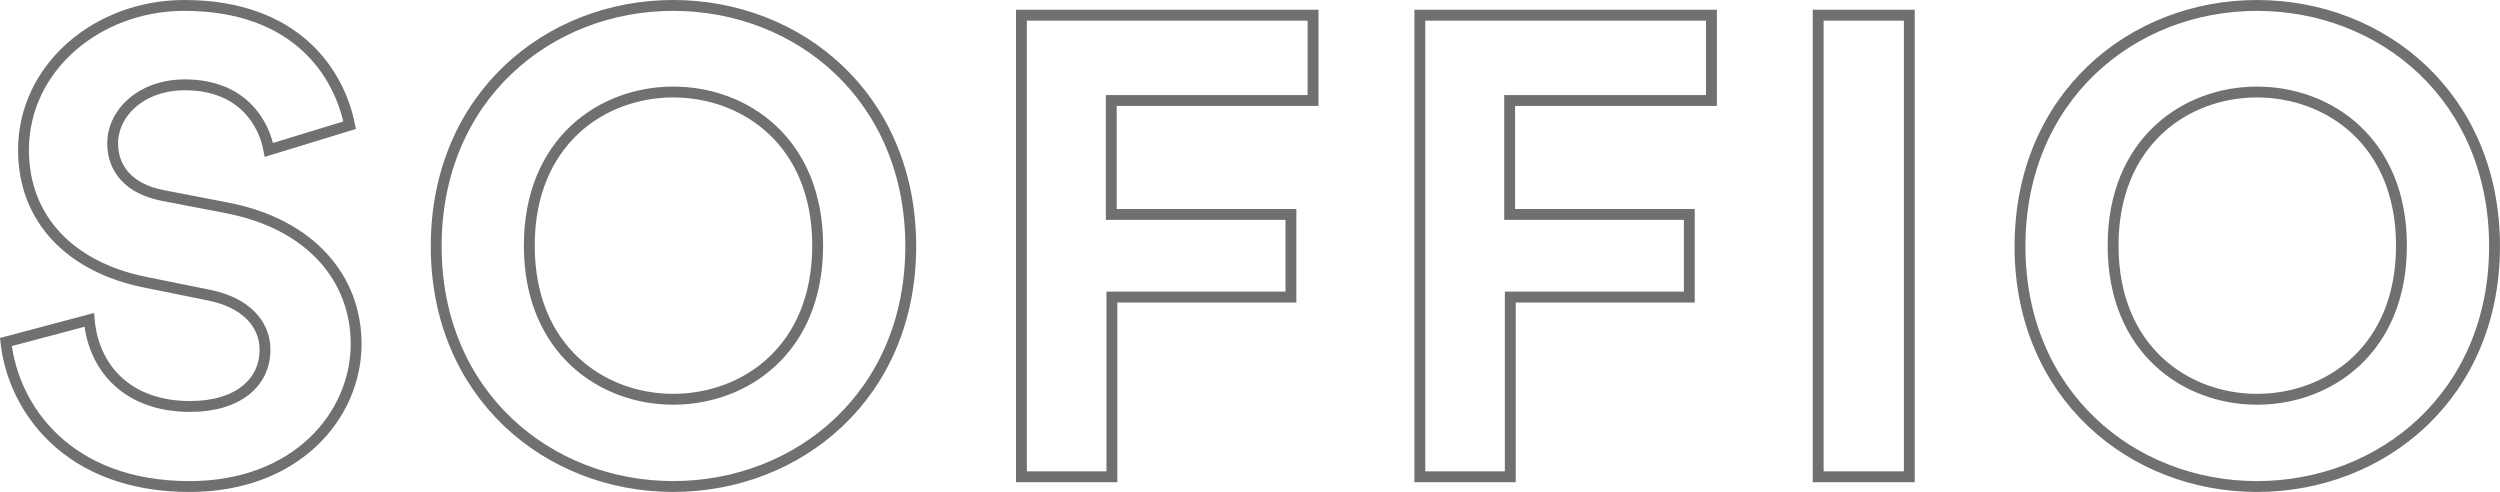 <svg xmlns="http://www.w3.org/2000/svg" width="229.932" height="45.245" viewBox="0 0 229.932 45.245">
  <path id="Tracciato_2864" data-name="Tracciato 2864" d="M215.892,23.436c-.958-4.79-4.909-11.016-15.207-11.016-8.023,0-14.788,5.748-14.788,13.291,0,6.406,4.371,10.777,11.136,12.154l5.927,1.2c3.293.659,5.149,2.574,5.149,5.029,0,2.994-2.455,5.209-6.885,5.209-5.987,0-8.921-3.772-9.28-7.963l-7.664,2.036c.659,6.047,5.628,13.291,16.884,13.291,9.879,0,15.327-6.586,15.327-13.112,0-5.987-4.131-11.016-11.855-12.513L198.709,29.9c-3.113-.6-4.61-2.455-4.61-4.79,0-2.814,2.634-5.388,6.646-5.388,5.388,0,7.3,3.652,7.723,5.987Zm16.524,11.076c0-9.579,6.706-14.13,13.232-14.13,6.586,0,13.291,4.55,13.291,14.13s-6.706,14.13-13.291,14.13C239.122,48.642,232.417,44.092,232.417,34.513Zm-8.562.06c0,13.651,10.3,22.093,21.793,22.093,11.555,0,21.853-8.442,21.853-22.093,0-13.711-10.3-22.152-21.853-22.152C234.153,12.42,223.855,20.862,223.855,34.572ZM286,55.767V39.242h16.465v-7.6H285.942V21.161H304.5V13.318H277.679V55.767Zm36.641,0V39.242h16.465v-7.6H322.583V21.161h18.56V13.318H314.321V55.767Zm36.7,0V13.318h-8.382V55.767Zm18.74-21.254c0-9.579,6.706-14.13,13.232-14.13,6.586,0,13.291,4.55,13.291,14.13s-6.706,14.13-13.291,14.13C384.789,48.642,378.084,44.092,378.084,34.513Zm-8.562.06c0,13.651,10.3,22.093,21.793,22.093,11.555,0,21.853-8.442,21.853-22.093,0-13.711-10.3-22.152-21.853-22.152C379.82,12.42,369.522,20.862,369.522,34.572Z" transform="translate(-183.736 -11.92)" fill="none" stroke="#707070" stroke-width="1"/>
</svg>
